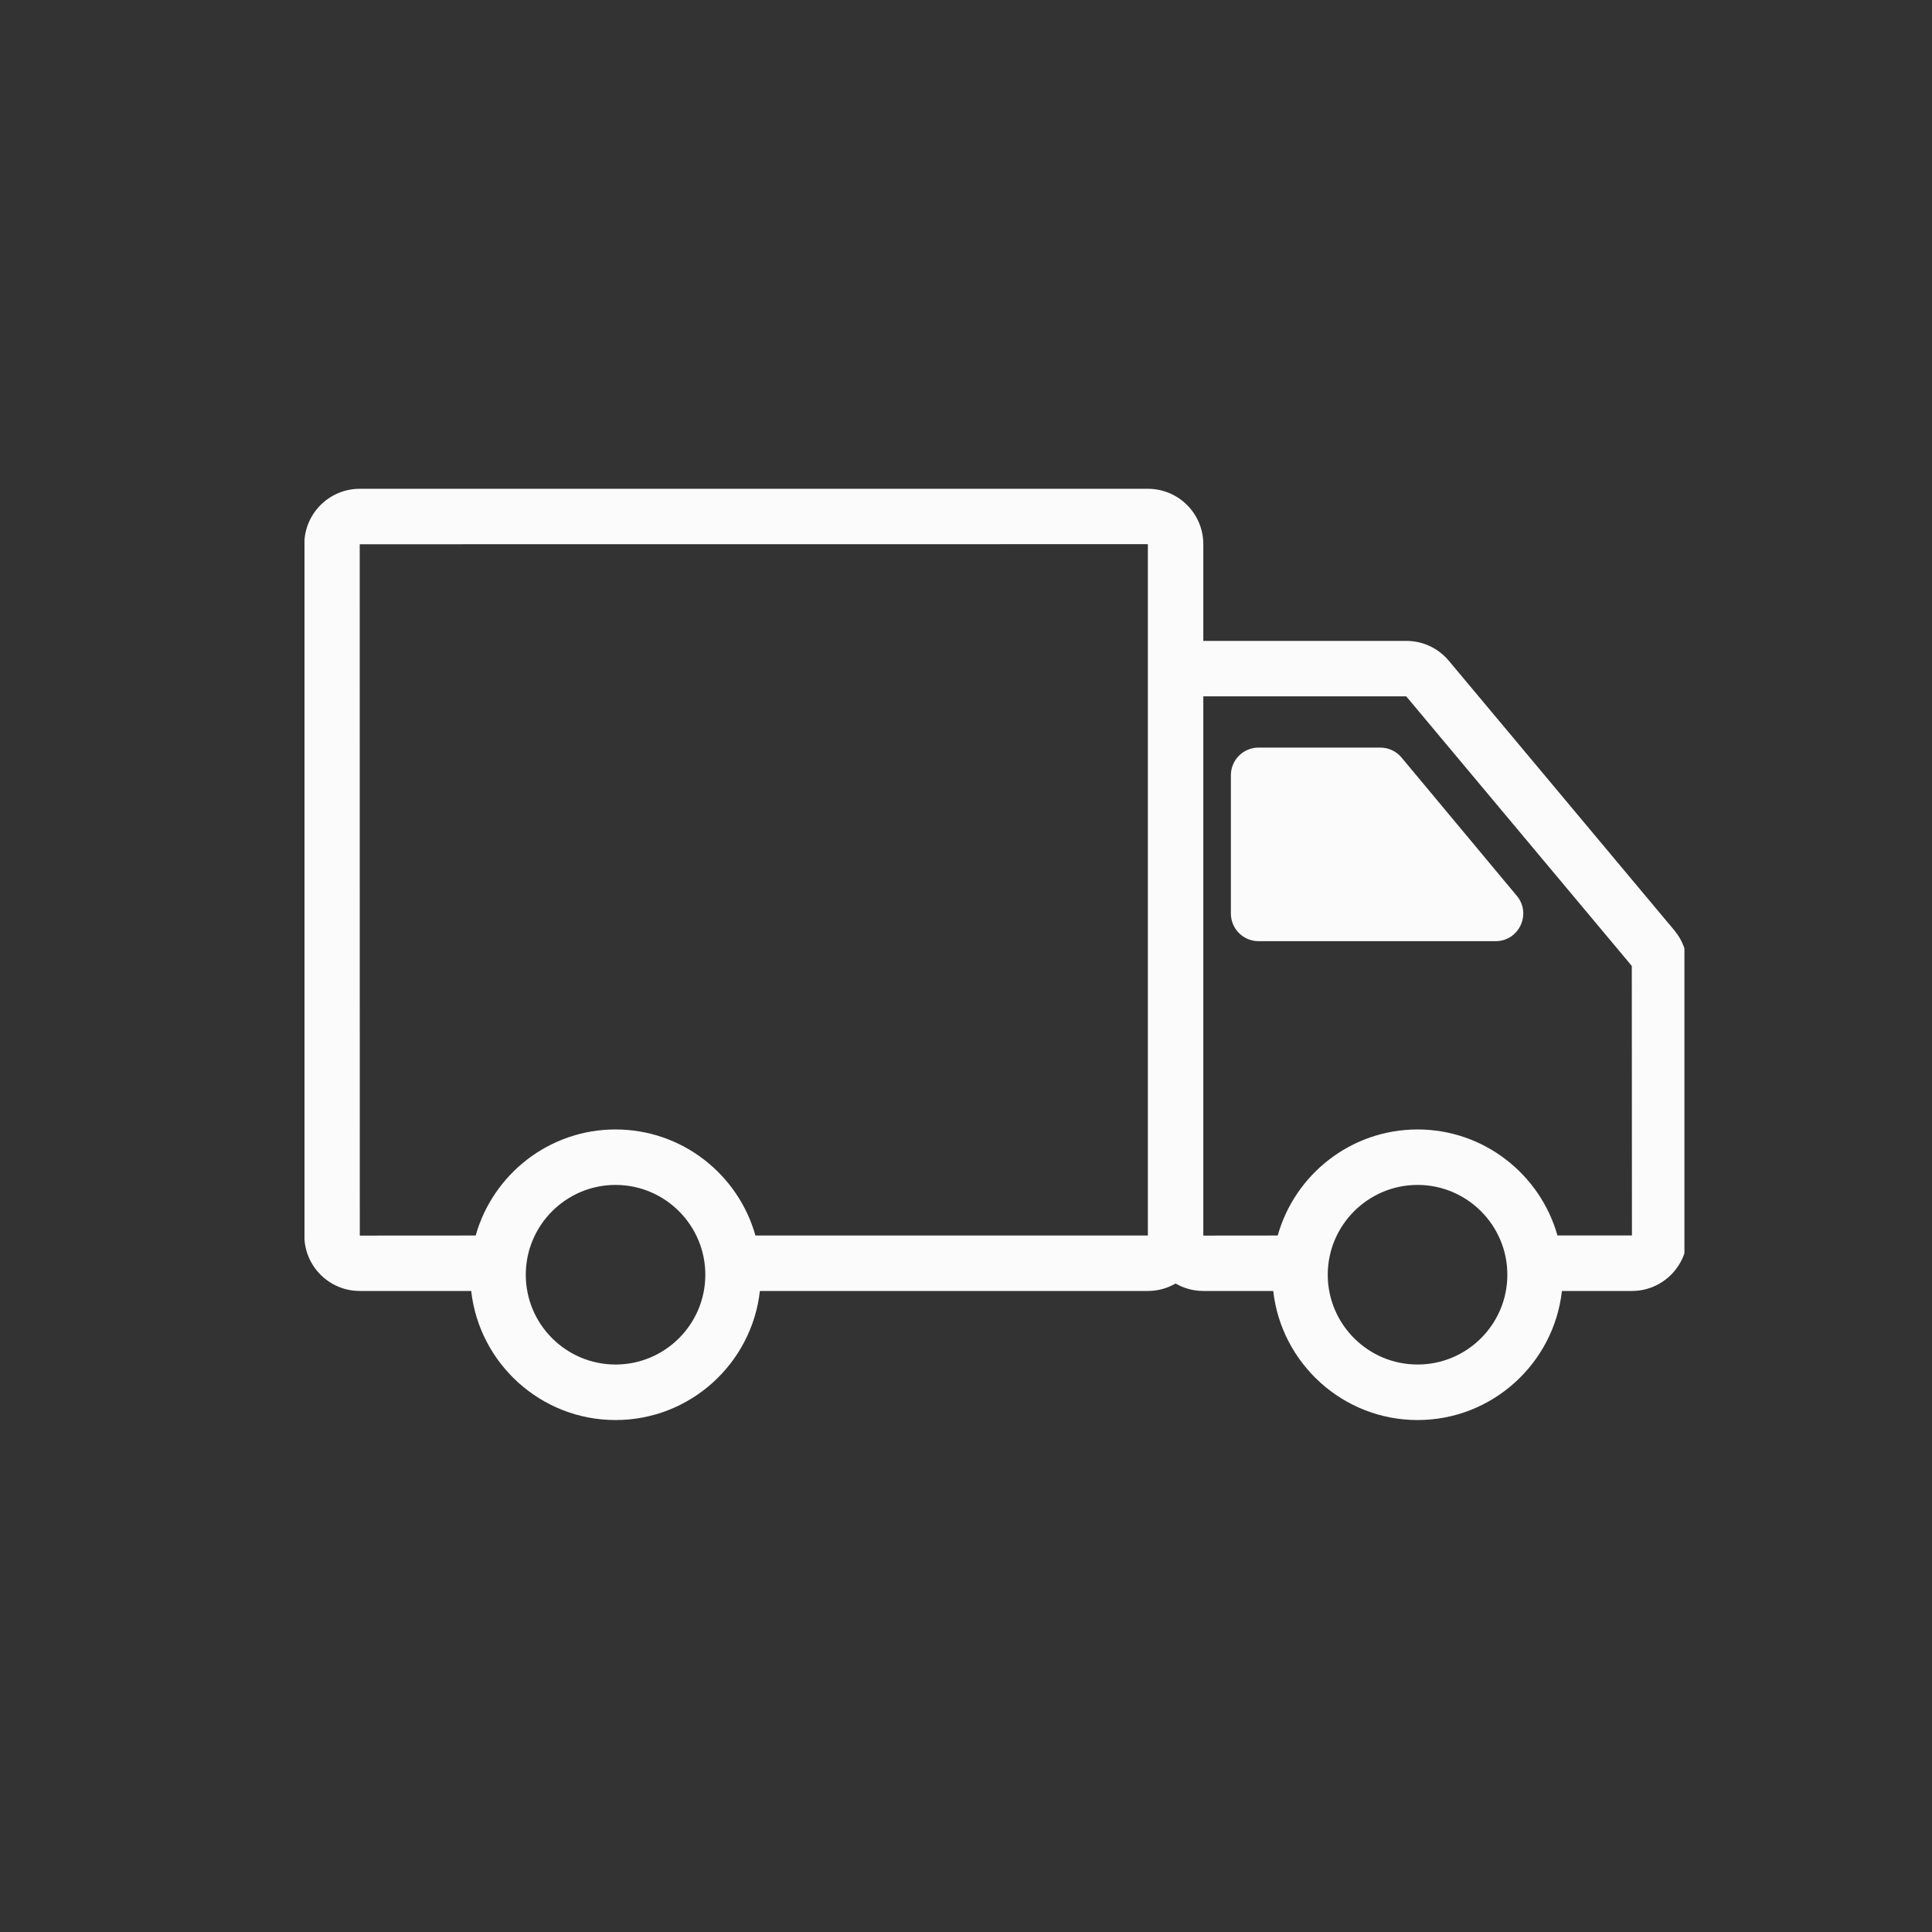<svg xmlns="http://www.w3.org/2000/svg" xmlns:xlink="http://www.w3.org/1999/xlink" width="139" zoomAndPan="magnify" viewBox="0 0 104.25 104.25" height="139" preserveAspectRatio="xMidYMid meet" version="1.0"><rect x="0" y="0" width="104.25" height="104.25" fill="#333333" stroke="none"/><defs><clipPath id="1c8736cf12"><path d="M 16.43 26.367 L 90.891 26.367 L 90.891 77 L 16.43 77 Z M 16.43 26.367 " clip-rule="nonzero"/></clipPath></defs><g clip-path="url(#1c8736cf12)"><path fill="#fbfbfb" d="M 90.348 50.203 L 78.176 35.652 C 77.605 34.973 76.773 34.582 75.883 34.582 L 64.93 34.582 L 64.93 29.363 C 64.93 27.715 63.59 26.375 61.941 26.375 L 19.41 26.375 C 17.762 26.375 16.422 27.715 16.422 29.363 L 16.422 66.672 C 16.422 68.32 17.762 69.66 19.41 69.66 L 25.426 69.66 C 25.863 73.574 29.188 76.625 33.215 76.625 C 37.242 76.625 40.566 73.574 41.004 69.66 L 61.941 69.66 C 62.484 69.66 62.996 69.512 63.434 69.258 C 63.875 69.512 64.383 69.66 64.926 69.66 L 68.703 69.66 C 69.141 73.57 72.465 76.625 76.492 76.625 C 80.52 76.625 83.844 73.57 84.281 69.66 L 88.059 69.66 C 89.707 69.66 91.047 68.32 91.047 66.672 L 91.047 52.121 C 91.047 51.418 90.797 50.738 90.348 50.203 Z M 19.41 29.367 L 61.938 29.363 L 61.938 37.555 C 61.938 37.559 61.938 37.566 61.938 37.57 L 61.938 66.668 L 40.762 66.668 C 39.836 63.371 36.805 60.945 33.215 60.945 C 29.625 60.945 26.594 63.371 25.668 66.668 L 19.414 66.672 Z M 33.215 73.629 C 30.543 73.629 28.371 71.457 28.371 68.785 C 28.371 66.113 30.543 63.938 33.215 63.938 C 35.887 63.938 38.059 66.113 38.059 68.785 C 38.059 71.457 35.887 73.629 33.215 73.629 Z M 76.492 73.629 C 73.82 73.629 71.645 71.457 71.645 68.785 C 71.645 66.113 73.82 63.938 76.492 63.938 C 79.164 63.938 81.336 66.113 81.336 68.785 C 81.336 71.457 79.164 73.629 76.492 73.629 Z M 84.039 66.664 C 83.109 63.371 80.078 60.945 76.492 60.945 C 72.902 60.945 69.871 63.371 68.945 66.668 L 64.93 66.672 L 64.93 37.574 L 75.879 37.574 L 88.051 52.121 L 88.059 66.664 Z M 84.039 66.664 " fill-opacity="1" fill-rule="nonzero"/></g><path fill="#fbfbfb" d="M 75.629 40.879 C 75.348 40.539 74.926 40.34 74.484 40.34 L 67.91 40.34 C 67.086 40.34 66.418 41.008 66.418 41.832 L 66.418 49.293 C 66.418 50.117 67.086 50.785 67.91 50.785 L 80.703 50.785 C 81.965 50.785 82.656 49.312 81.848 48.34 Z M 75.629 40.879 " fill-opacity="1" fill-rule="nonzero"/></svg>